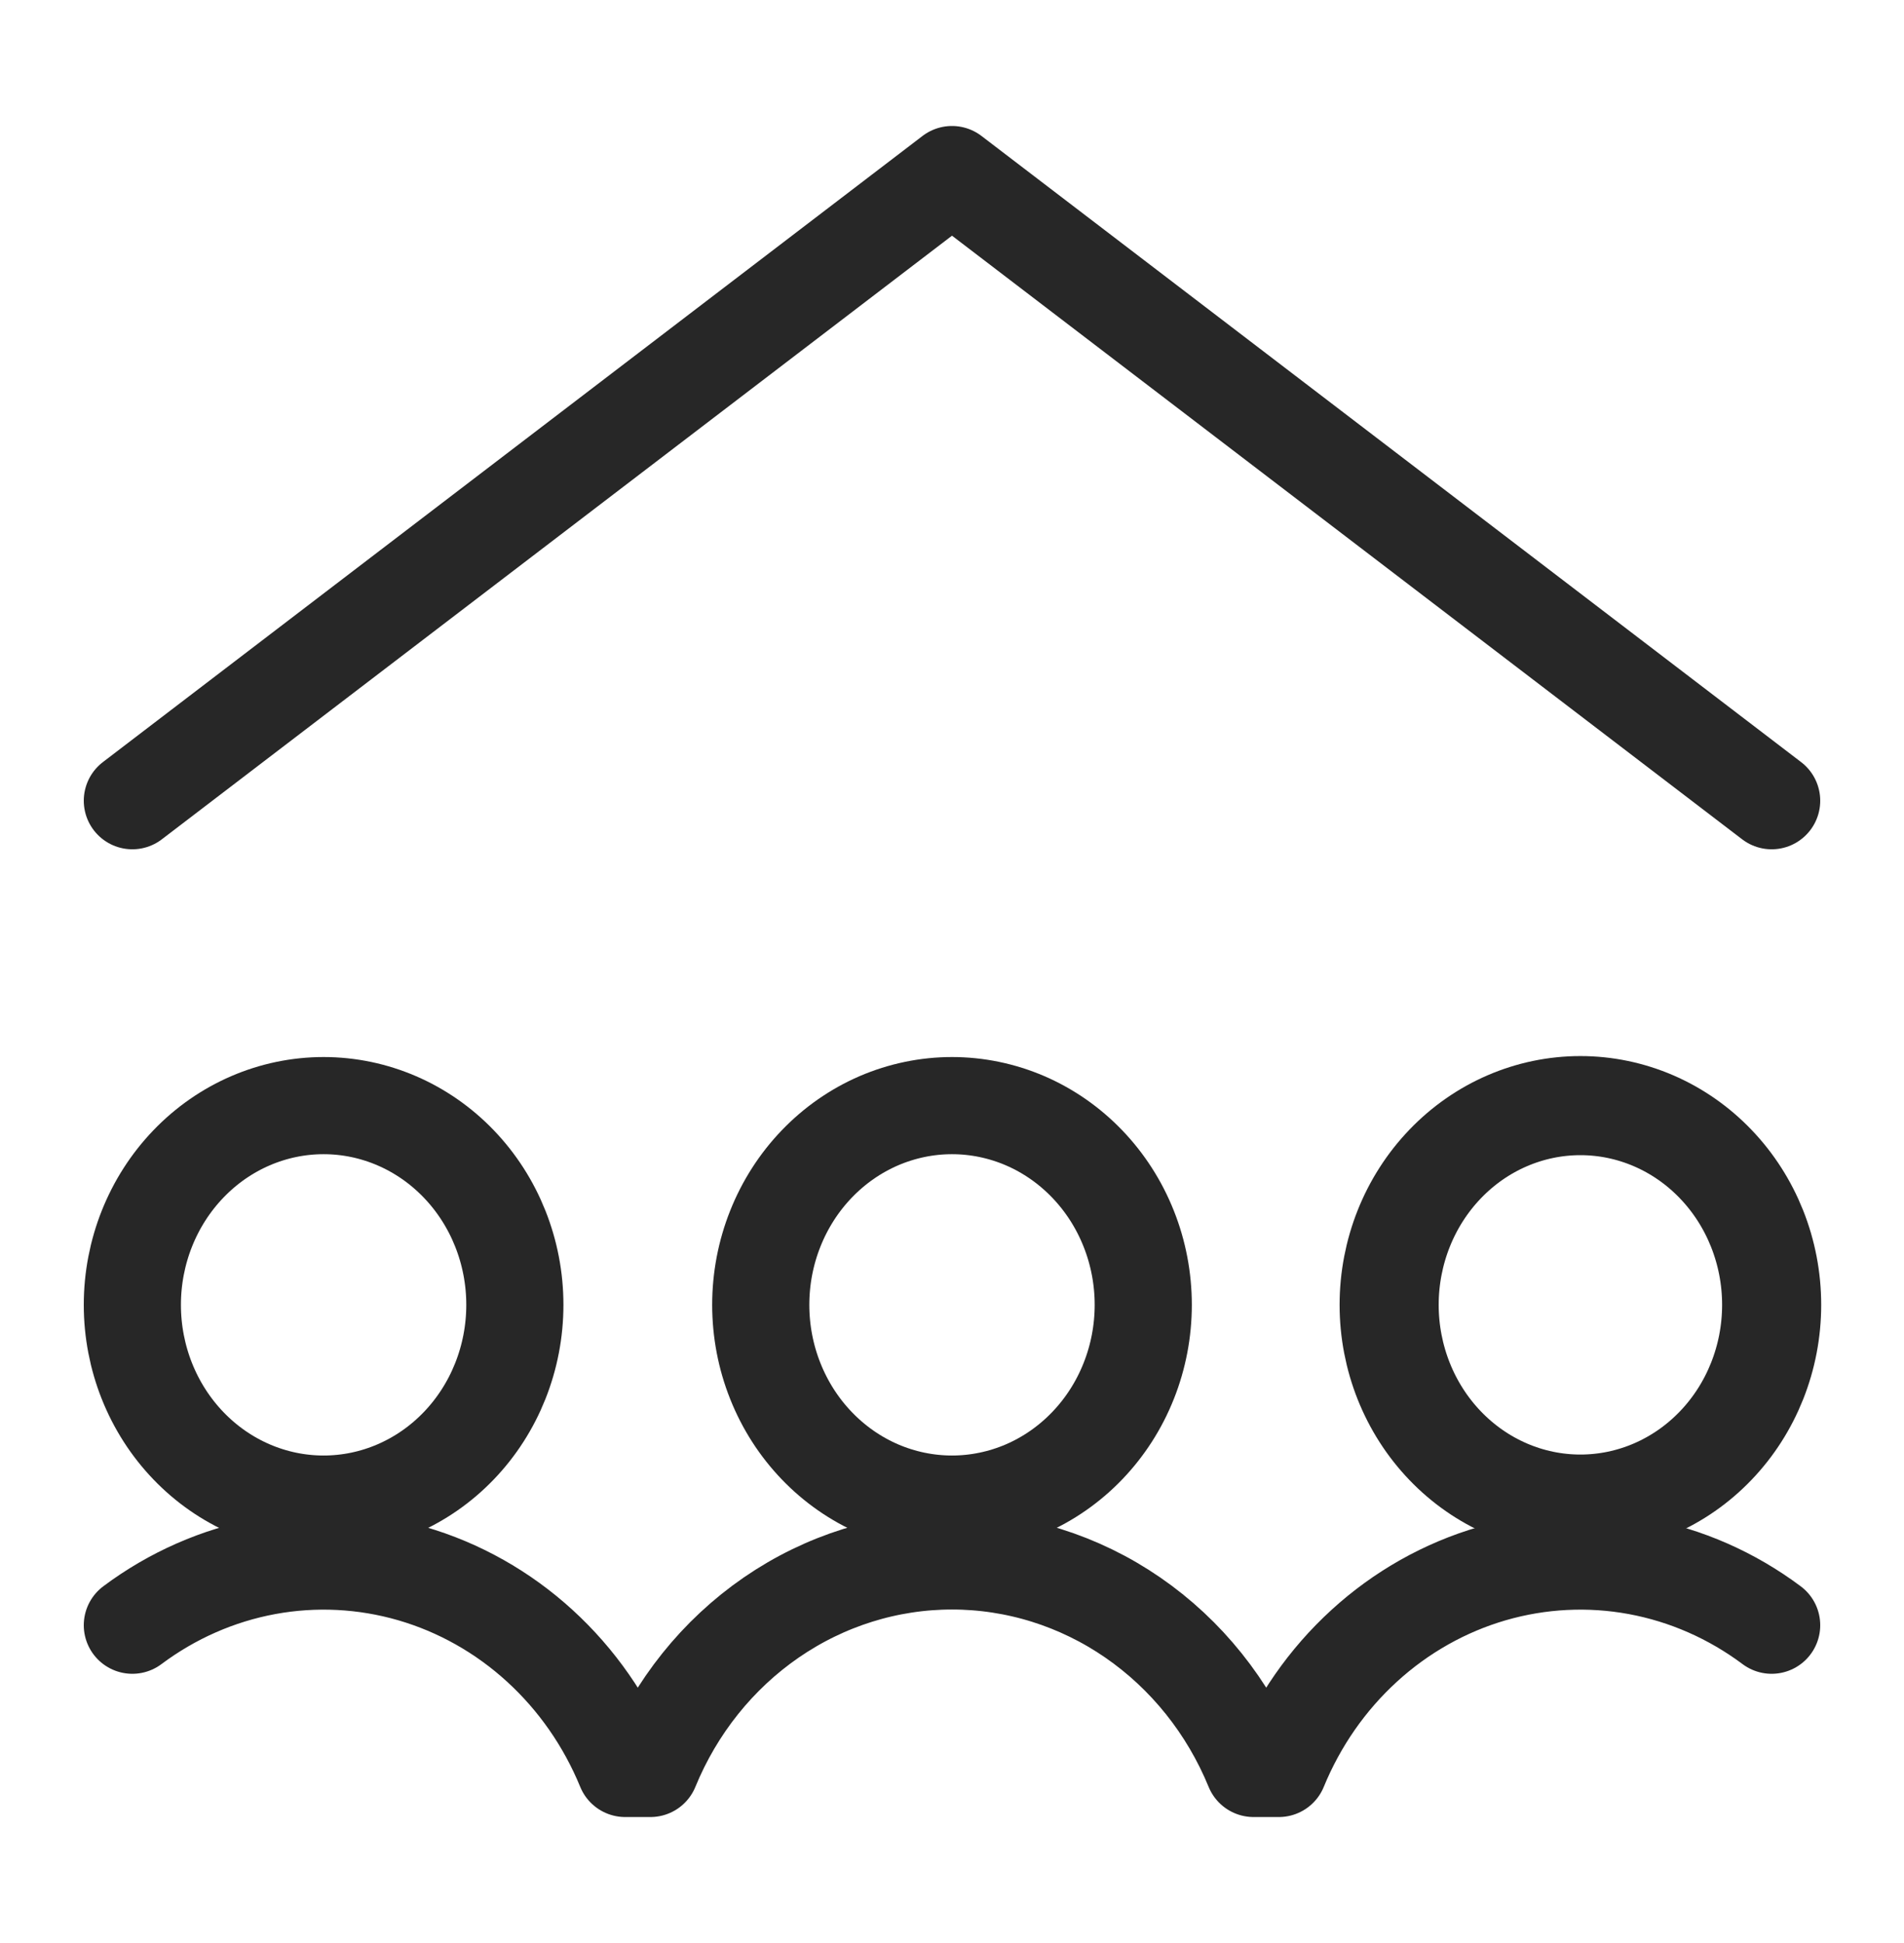 <svg width="49" height="50" viewBox="0 0 49 50" fill="none" xmlns="http://www.w3.org/2000/svg">
<path d="M45.594 20.605L24.5 4.492L3.406 20.605" stroke="#272727" stroke-width="2.5" stroke-linecap="round" stroke-linejoin="round"/>
<path d="M3.406 33.578C3.406 34.938 3.925 36.242 4.848 37.203C5.771 38.165 7.023 38.705 8.328 38.705C9.633 38.705 10.885 38.165 11.808 37.203C12.731 36.242 13.25 34.938 13.25 33.578C13.25 32.218 12.731 30.914 11.808 29.953C10.885 28.991 9.633 28.451 8.328 28.451C7.023 28.451 5.771 28.991 4.848 29.953C3.925 30.914 3.406 32.218 3.406 33.578Z" stroke="#272727" stroke-width="2.5" stroke-linecap="round" stroke-linejoin="round"/>
<path d="M35.75 33.578C35.75 34.938 36.269 36.242 37.192 37.203C38.115 38.165 39.367 38.705 40.672 38.705C41.977 38.705 43.229 38.165 44.152 37.203C45.075 36.242 45.594 34.938 45.594 33.578C45.594 32.218 45.075 30.914 44.152 29.953C43.229 28.991 41.977 28.451 40.672 28.451C39.367 28.451 38.115 28.991 37.192 29.953C36.269 30.914 35.75 32.218 35.75 33.578Z" stroke="#272727" stroke-width="2.55" stroke-linecap="round" stroke-linejoin="round"/>
<path d="M19.578 33.578C19.578 34.251 19.705 34.918 19.953 35.54C20.2 36.162 20.563 36.727 21.02 37.203C21.477 37.679 22.019 38.057 22.616 38.315C23.214 38.572 23.854 38.705 24.5 38.705C25.146 38.705 25.786 38.572 26.384 38.315C26.981 38.057 27.523 37.679 27.98 37.203C28.437 36.727 28.8 36.162 29.047 35.54C29.295 34.918 29.422 34.251 29.422 33.578C29.422 32.905 29.295 32.238 29.047 31.616C28.8 30.994 28.437 30.429 27.98 29.953C27.523 29.477 26.981 29.099 26.384 28.841C25.786 28.584 25.146 28.451 24.5 28.451C23.854 28.451 23.214 28.584 22.616 28.841C22.019 29.099 21.477 29.477 21.02 29.953C20.563 30.429 20.2 30.994 19.953 31.616C19.705 32.238 19.578 32.905 19.578 33.578Z" stroke="#272727" stroke-width="2.5" stroke-linecap="round" stroke-linejoin="round"/>
<path d="M3.406 41.822C4.433 41.054 5.612 40.536 6.856 40.306C8.101 40.076 9.379 40.141 10.597 40.494C11.814 40.848 12.94 41.482 13.89 42.35C14.841 43.218 15.592 44.297 16.089 45.508H16.739C17.388 43.924 18.47 42.573 19.85 41.623C21.229 40.674 22.846 40.168 24.5 40.168C26.154 40.168 27.771 40.674 29.15 41.623C30.53 42.573 31.612 43.924 32.261 45.508H32.911C33.408 44.297 34.159 43.218 35.11 42.35C36.06 41.482 37.186 40.848 38.403 40.494C39.621 40.141 40.899 40.076 42.144 40.306C43.388 40.536 44.567 41.054 45.594 41.822" stroke="#272727" stroke-width="2.5" stroke-linecap="round" stroke-linejoin="round"/>
</svg>
